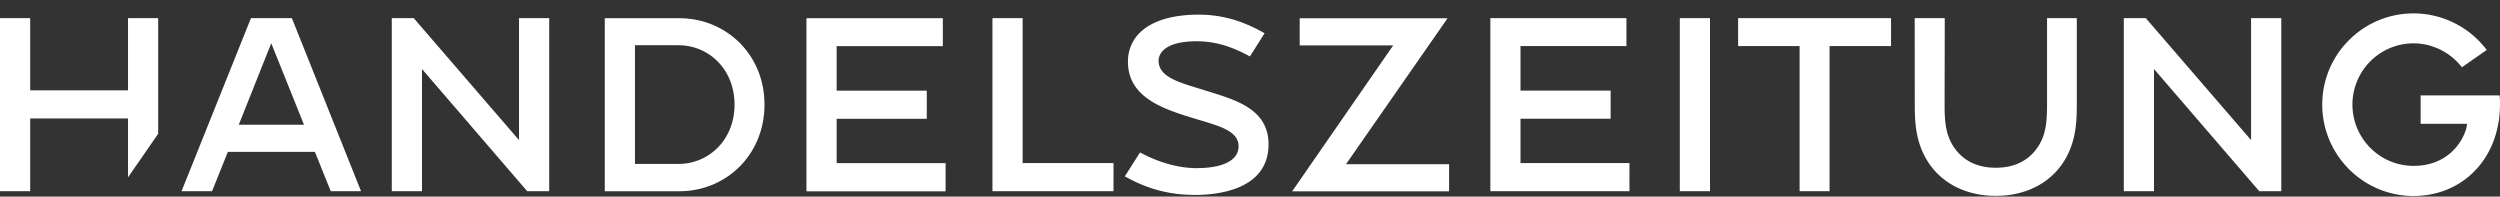 <svg xmlns="http://www.w3.org/2000/svg" fill="none" viewBox="0 0 178 14">
  <rect x="0" y="0" width="178" height="14" fill="#333333" stroke="none"/>
  <path fill="#fff" d="M23.55 13.614h2.156L20.782 1.293h-2.914l-4.942 12.321h2.172l1.125-2.801h6.198l1.128 2.801ZM21.644 8.88h-4.643l2.312-5.802 2.331 5.802ZM37.537 13.614h1.567V1.293h-2.15v8.682l-7.495-8.682h-1.564v12.321h2.15v-8.7l7.492 8.7ZM43.06 13.617h5.301c3.348 0 6.071-2.599 6.071-6.17 0-3.56-2.724-6.15-6.07-6.15H43.06v12.32Zm5.23-1.945h-3.08V3.22h3.08c2.21 0 4.01 1.743 4.01 4.227 0 2.482-1.798 4.225-4.01 4.225ZM70.665 13.614h8.617V11.61h-6.47V1.293h-2.15v12.321h.003ZM80.088 12.555c1.592.903 3.185 1.324 5.002 1.324 1.573 0 5.229-.352 5.229-3.6 0-2.54-2.368-3.171-4.438-3.816l-.29-.09c-1.63-.504-3.1-.884-3.1-2.052 0-.41.314-1.382 2.723-1.382 1.247 0 2.415.333 3.78 1.08l1.044-1.653c-1.61-.915-3.07-1.323-4.715-1.323-1.604 0-2.916.334-3.795.969-.798.588-1.219 1.413-1.219 2.381 0 2.466 2.356 3.315 4.481 3.966l.181.056c1.64.508 3.216.834 3.216 1.992 0 1.018-1.11 1.563-3.007 1.563-1.253 0-2.677-.395-4.01-1.117l-1.082 1.702ZM119.602 13.614h2.15V1.293h-2.15v12.321ZM128.132 13.614h2.132V3.28h4.378V1.293h-10.888v1.986h4.378v10.335ZM160.86 13.614h1.567V1.293h-2.15v8.682l-7.495-8.682h-1.567v12.321h2.15v-8.7l7.495 8.7ZM147.869 1.29h-2.119v6.114c0 .977-.034 1.92-.461 2.733-.405.772-1.287 1.806-3.185 1.806-1.901 0-2.783-1.034-3.188-1.806-.427-.812-.461-1.756-.461-2.733 0-.84.012-4.944.012-6.114h-2.141c.003 1.17.006 5.295.006 6.114 0 1.201.053 2.478.705 3.714.941 1.796 2.786 2.826 5.064 2.826 2.275 0 4.123-1.03 5.064-2.826.648-1.24.704-2.513.704-3.714V1.29ZM171.841.954c-3.583 0-6.497 2.91-6.497 6.49 0 3.59 2.914 6.51 6.497 6.51 1.792 0 3.403-.7 4.535-1.974 1.047-1.167 1.623-2.78 1.623-4.536 0-.22 0-.432-.028-.653h-5.622v2.023h3.297c0 .626-.919 2.995-3.805 2.995-2.399 0-4.347-1.958-4.347-4.362 0-2.406 1.951-4.361 4.347-4.361 1.334 0 2.618.635 3.447 1.703l1.767-1.233a6.533 6.533 0 0 0-5.214-2.602ZM9.115 12.627l2.147-3.103V1.29H9.115v5.143H2.15V1.29H0v12.324h2.15V8.437h6.965v4.19ZM95.836 11.69l7.23-10.39H92.539v1.932h6.657L92 13.624h11.175V11.69h-7.339ZM108.26 8.453h6.417V6.45h-6.417V3.28h7.542v-1.99h-9.689v12.325h9.904V11.61h-7.757V8.454ZM59.57 8.46h6.417V6.457H59.57V3.285h7.56V1.296h-9.71v12.325h9.907v-2.005H59.57V8.459Z"/>
</svg>